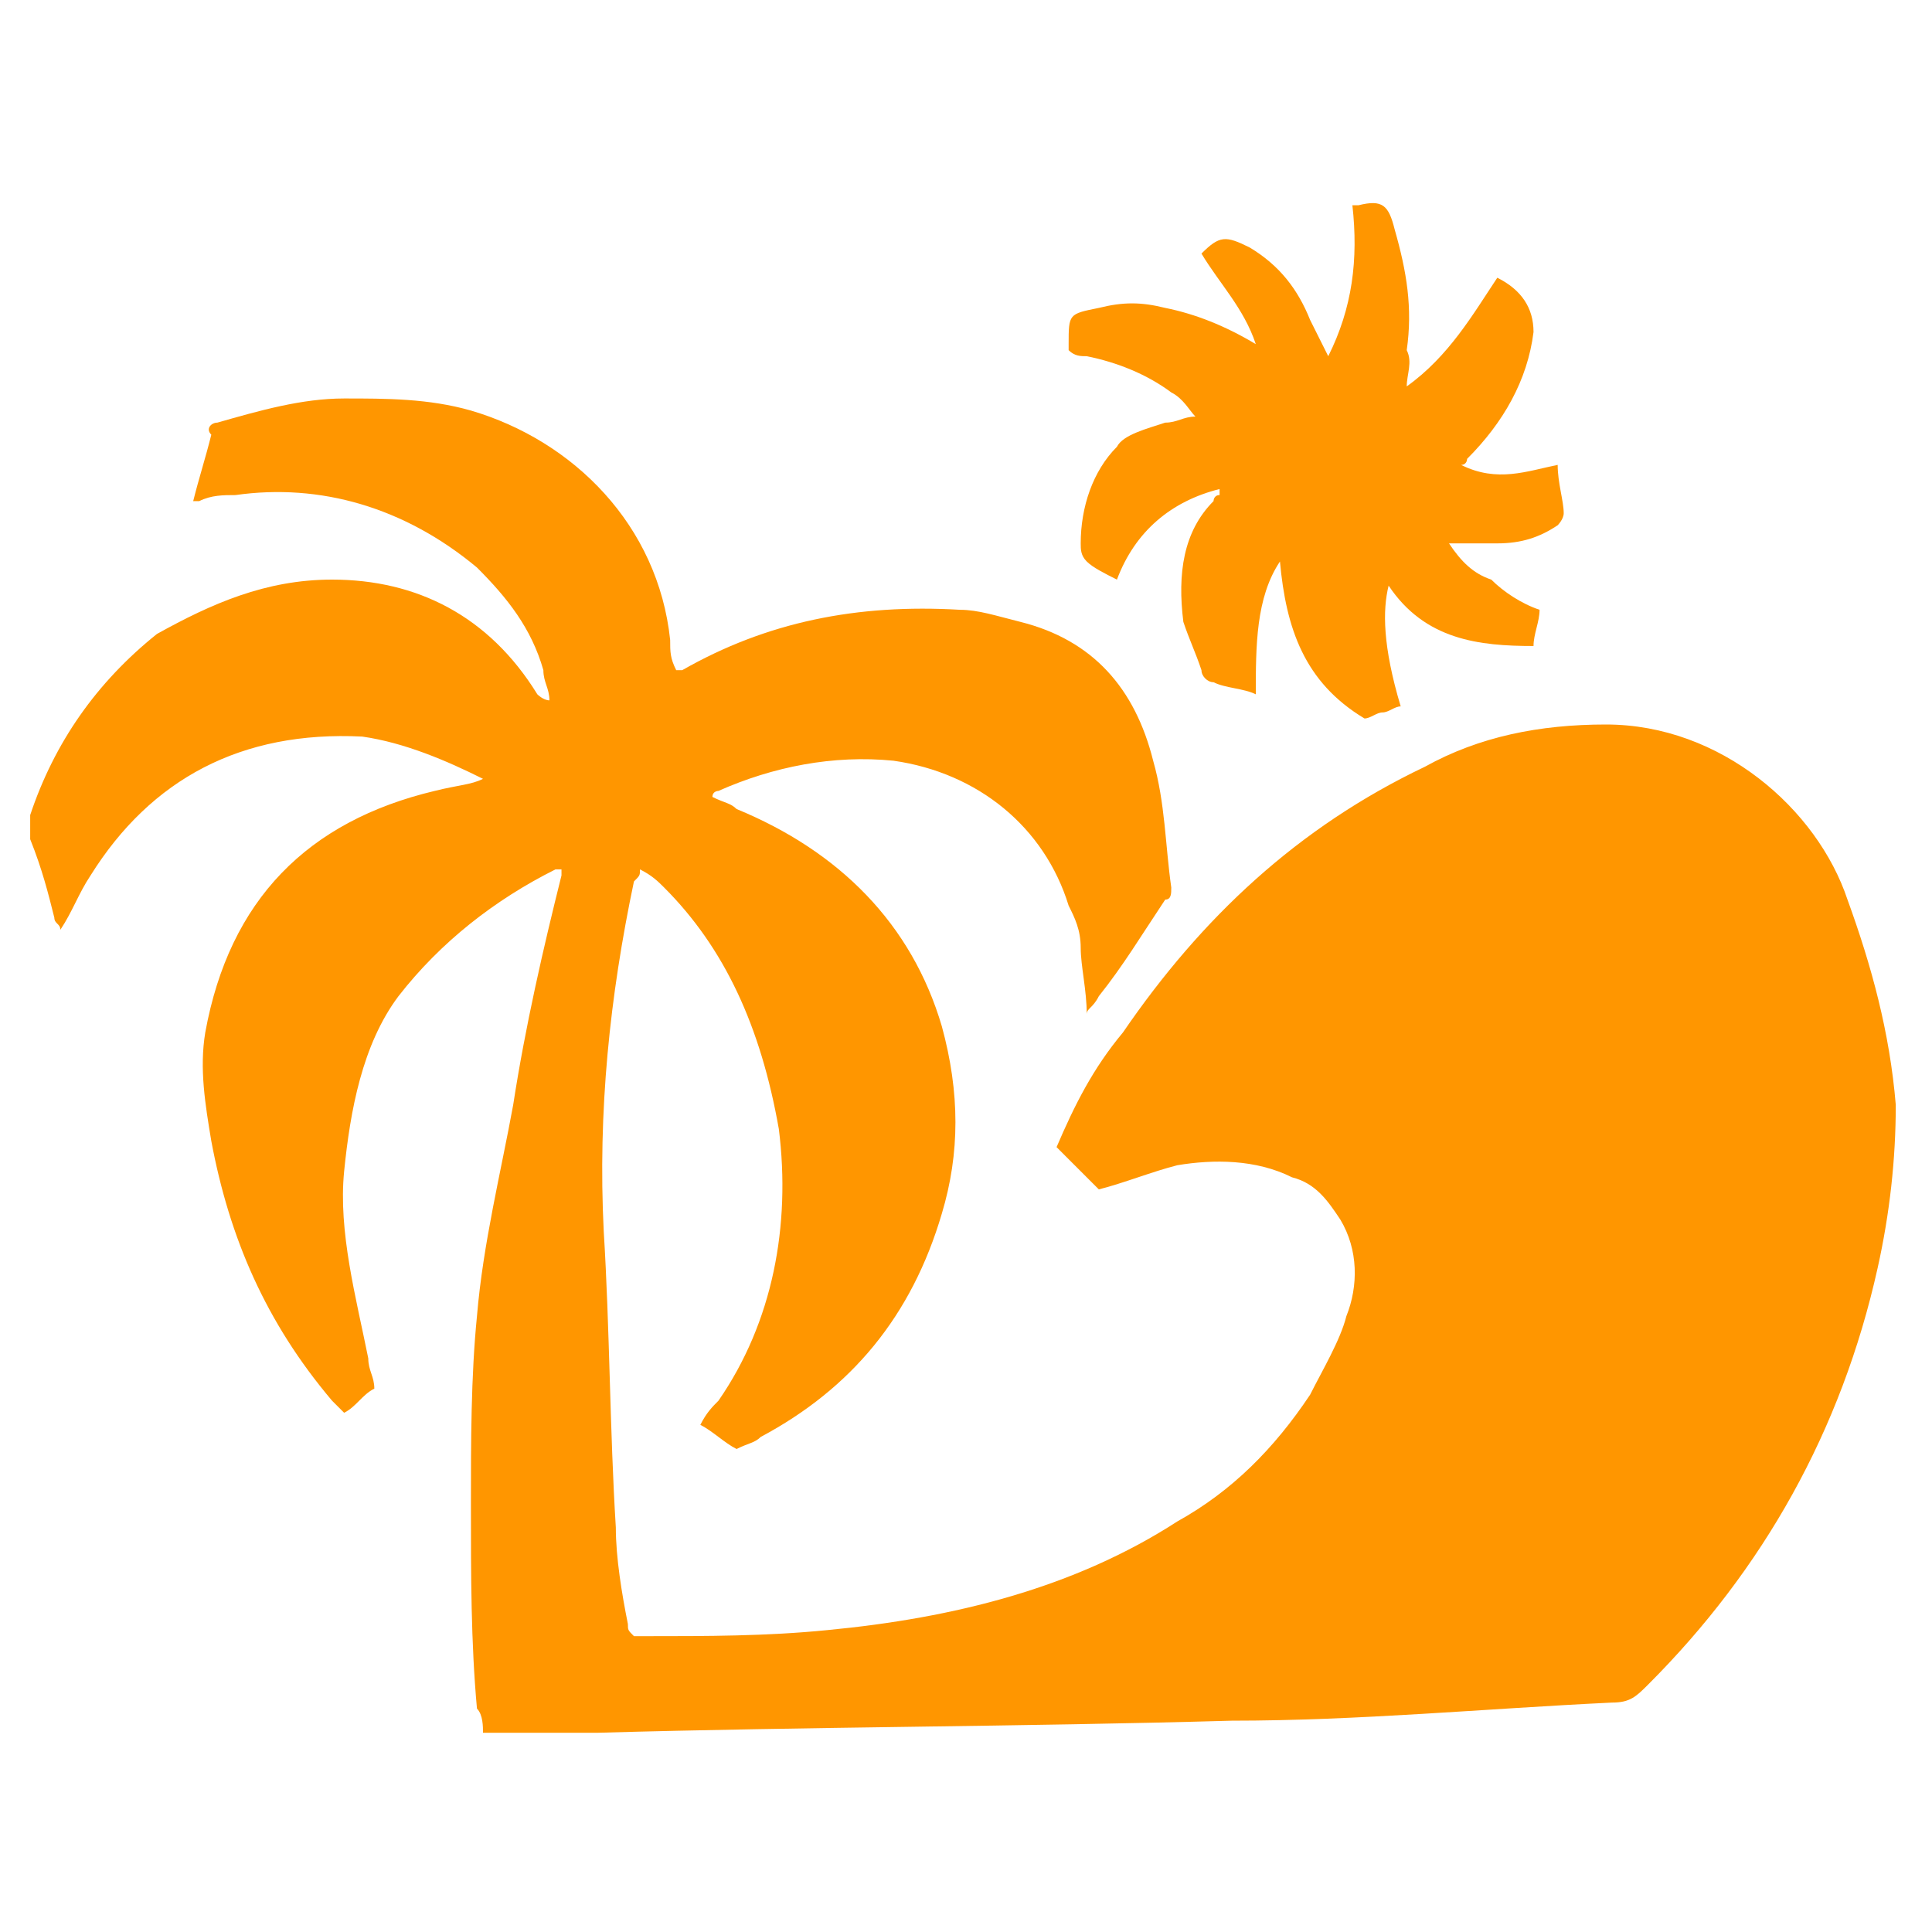 <?xml version="1.0" encoding="utf-8"?>
<!-- Generator: Adobe Illustrator 24.1.0, SVG Export Plug-In . SVG Version: 6.00 Build 0)  -->
<svg version="1.1" id="Layer_1" xmlns="http://www.w3.org/2000/svg" xmlns:xlink="http://www.w3.org/1999/xlink" x="0px" y="0px"
	 width="32px" height="32px" viewBox="0 0 32 32" style="enable-background:new 0 0 32 32;" xml:space="preserve">
<style type="text/css">
	.st0{fill-rule:evenodd;clip-rule:evenodd;fill:#FF9600;}
</style>
<g>
	<g>
		<path class="st0" d="M18,16.8c0-0.4-0.1-0.8-0.1-1.1c0-0.3-0.1-0.5-0.2-0.7c-0.4-1.3-1.5-2.2-2.9-2.4c-1-0.1-2,0.1-2.9,0.5
			c0,0-0.1,0-0.1,0.1c0.2,0.1,0.3,0.1,0.4,0.2c1.7,0.7,2.9,1.9,3.4,3.6c0.3,1.1,0.3,2.1,0,3.1c-0.5,1.7-1.5,2.9-3,3.7
			c-0.1,0.1-0.2,0.1-0.4,0.2c-0.2-0.1-0.4-0.3-0.6-0.4c0.1-0.2,0.2-0.3,0.3-0.4c0.9-1.3,1.2-2.9,1-4.5C12.6,17,12,15.7,11,14.7
			c-0.1-0.1-0.2-0.2-0.4-0.3c0,0.1,0,0.1-0.1,0.2c-0.4,1.9-0.6,3.8-0.5,5.8c0.1,1.6,0.1,3.3,0.2,4.9c0,0.5,0.1,1.1,0.2,1.6
			c0,0.1,0,0.1,0.1,0.2c0.1,0,0.1,0,0.2,0c1,0,2,0,3-0.1c2.1-0.2,4.1-0.7,5.8-1.8c0.9-0.5,1.6-1.2,2.2-2.1c0.2-0.4,0.5-0.9,0.6-1.3
			c0.2-0.5,0.2-1.1-0.1-1.6c-0.2-0.3-0.4-0.6-0.8-0.7c-0.6-0.3-1.3-0.3-1.9-0.2c-0.4,0.1-0.9,0.3-1.3,0.4c-0.2-0.2-0.5-0.5-0.7-0.7
			c0.3-0.7,0.6-1.3,1.1-1.9c1.3-1.9,2.9-3.4,5-4.4c0.9-0.5,1.9-0.7,3-0.7c1.9,0,3.5,1.4,4,2.9c0.4,1.1,0.7,2.2,0.8,3.4
			c0,0.9-0.1,1.8-0.3,2.7c-0.6,2.7-1.9,5-3.8,6.9c-0.2,0.2-0.3,0.3-0.6,0.3c-2.1,0.1-4.2,0.3-6.3,0.3c-3.5,0.1-7,0.1-10.5,0.2
			c-0.5,0-1,0-1.5,0c-0.1,0-0.2,0-0.4,0c0-0.1,0-0.3-0.1-0.4c-0.1-1.1-0.1-2.2-0.1-3.4c0-1,0-2.1,0.1-3.1c0.1-1.2,0.4-2.4,0.6-3.5
			c0.2-1.3,0.5-2.6,0.8-3.8c0,0,0-0.1,0-0.1c-0.1,0-0.1,0-0.1,0c-1,0.5-1.9,1.2-2.6,2.1c-0.6,0.8-0.8,1.9-0.9,2.9
			c-0.1,1,0.2,2.1,0.4,3.1c0,0.2,0.1,0.3,0.1,0.5c-0.2,0.1-0.3,0.3-0.5,0.4c-0.1-0.1-0.1-0.1-0.2-0.2c-1.1-1.3-1.7-2.7-2-4.3
			c-0.1-0.6-0.2-1.2-0.1-1.8c0.4-2.2,1.7-3.5,3.8-4C7.6,13,7.8,13,8,12.9c-0.6-0.3-1.3-0.6-2-0.7c-2-0.1-3.5,0.7-4.5,2.3
			c-0.2,0.3-0.3,0.6-0.5,0.9c0-0.1-0.1-0.1-0.1-0.2c-0.1-0.4-0.2-0.8-0.4-1.3c0-0.1,0-0.3,0-0.4c0.4-1.2,1.1-2.2,2.1-3
			C3.5,10,4.4,9.6,5.5,9.6c1.4,0,2.6,0.6,3.4,1.9c0,0,0.1,0.1,0.2,0.1c0-0.2-0.1-0.3-0.1-0.5c-0.2-0.7-0.6-1.2-1.1-1.7
			c-1.2-1-2.6-1.4-4-1.2c-0.2,0-0.4,0-0.6,0.1c0,0,0,0-0.1,0c0.1-0.4,0.2-0.7,0.3-1.1C3.4,7.1,3.5,7,3.6,7C4.3,6.8,5,6.6,5.7,6.6
			c0.7,0,1.4,0,2.1,0.2c1.7,0.5,3.1,1.9,3.3,3.8c0,0.2,0,0.3,0.1,0.5c0.1,0,0.1,0,0.1,0c1.4-0.8,2.9-1.1,4.6-1c0.3,0,0.6,0.1,1,0.2
			c1.2,0.3,1.9,1.1,2.2,2.3c0.2,0.7,0.2,1.4,0.3,2.1c0,0.1,0,0.2-0.1,0.2c-0.4,0.6-0.7,1.1-1.1,1.6C18.1,16.7,18,16.7,18,16.8z"/>
		<path class="st0" d="M23.3,6.4c0.7-0.5,1.1-1.2,1.5-1.8c0.4,0.2,0.6,0.5,0.6,0.9c-0.1,0.8-0.5,1.5-1.1,2.1c0,0,0,0.1-0.1,0.1
			c0.6,0.3,1.1,0.1,1.6,0c0,0.3,0.1,0.6,0.1,0.8c0,0.1-0.1,0.2-0.1,0.2c-0.3,0.2-0.6,0.3-1,0.3c-0.3,0-0.5,0-0.8,0
			c0.2,0.3,0.4,0.5,0.7,0.6c0.2,0.2,0.5,0.4,0.8,0.5c0,0.2-0.1,0.4-0.1,0.6c-0.9,0-1.8-0.1-2.4-1c-0.1,0.4-0.1,1,0.2,2
			c-0.1,0-0.2,0.1-0.3,0.1c-0.1,0-0.2,0.1-0.3,0.1c-1-0.6-1.3-1.5-1.4-2.6c-0.4,0.6-0.4,1.4-0.4,2.2c-0.2-0.1-0.5-0.1-0.7-0.2
			c-0.1,0-0.2-0.1-0.2-0.2c-0.1-0.3-0.2-0.5-0.3-0.8c-0.1-0.8,0-1.5,0.5-2c0,0,0-0.1,0.1-0.1c0,0,0,0,0-0.1
			c-0.8,0.2-1.4,0.7-1.7,1.5c-0.2-0.1-0.4-0.2-0.5-0.3c-0.1-0.1-0.1-0.2-0.1-0.3c0-0.6,0.2-1.2,0.6-1.6C18.6,7.2,19,7.1,19.3,7
			c0.2,0,0.3-0.1,0.5-0.1c-0.1-0.1-0.2-0.3-0.4-0.4C19,6.2,18.5,6,18,5.9c-0.1,0-0.2,0-0.3-0.1c0-0.1,0-0.1,0-0.1
			c0-0.5,0-0.5,0.5-0.6c0.4-0.1,0.7-0.1,1.1,0c0.5,0.1,1,0.3,1.5,0.6c-0.2-0.6-0.6-1-0.9-1.5c0.3-0.3,0.4-0.3,0.8-0.1
			c0.5,0.3,0.8,0.7,1,1.2c0.1,0.2,0.2,0.4,0.3,0.6c0.4-0.8,0.5-1.6,0.4-2.5c0.1,0,0.1,0,0.1,0c0.4-0.1,0.5,0,0.6,0.4
			c0.2,0.7,0.3,1.3,0.2,2C23.4,6,23.3,6.2,23.3,6.4z"/>
	</g>
</g>
</svg>
